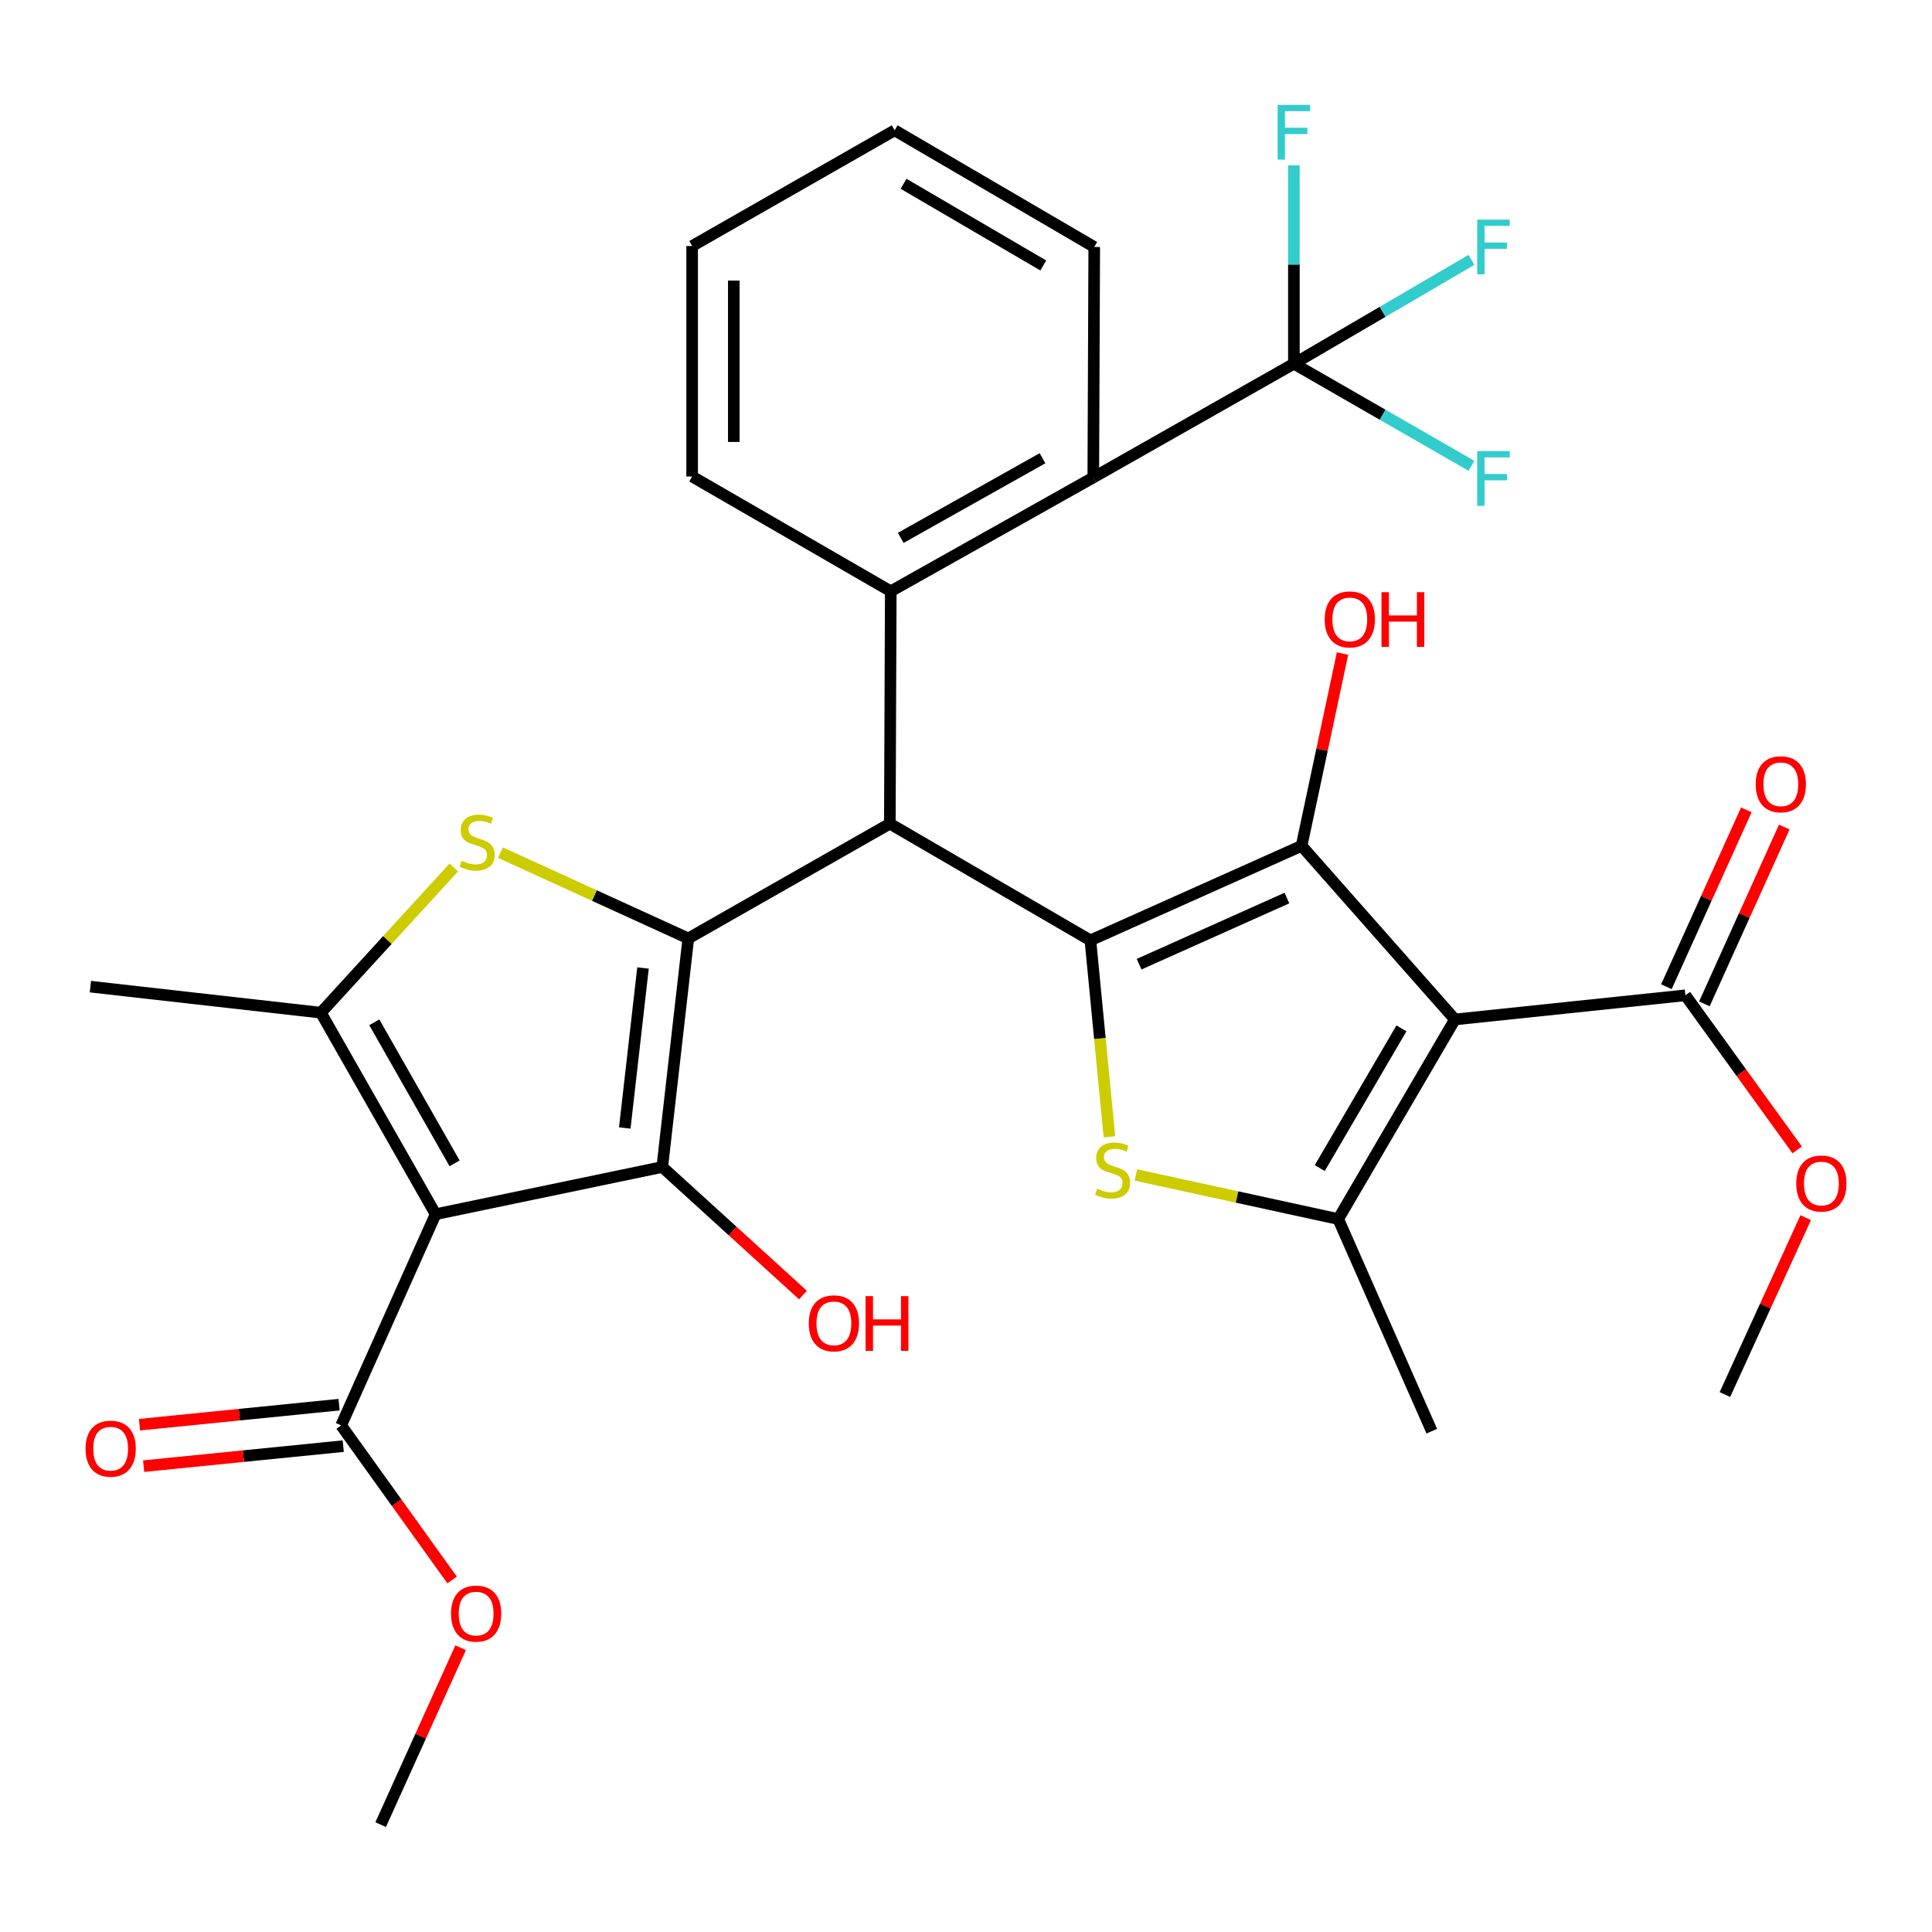 <?xml version='1.0' encoding='iso-8859-1'?>
<svg version='1.1' baseProfile='full'
              xmlns='http://www.w3.org/2000/svg'
                      xmlns:rdkit='http://www.rdkit.org/xml'
                      xmlns:xlink='http://www.w3.org/1999/xlink'
                  xml:space='preserve'
width='1000px' height='1000px' viewBox='0 0 1000 1000'>
<!-- END OF HEADER -->
<rect style='opacity:1.0;fill:#FFFFFF;stroke:none' width='1000' height='1000' x='0' y='0'> </rect>
<path class='bond-3' d='M 356.265,485.726 L 342.787,604.033' style='fill:none;fill-rule:evenodd;stroke:#000000;stroke-width:6px;stroke-linecap:butt;stroke-linejoin:miter;stroke-opacity:1' />
<path class='bond-3' d='M 332.817,501.031 L 323.382,583.846' style='fill:none;fill-rule:evenodd;stroke:#000000;stroke-width:6px;stroke-linecap:butt;stroke-linejoin:miter;stroke-opacity:1' />
<path class='bond-5' d='M 356.265,485.726 L 460.578,426.327' style='fill:none;fill-rule:evenodd;stroke:#000000;stroke-width:6px;stroke-linecap:butt;stroke-linejoin:miter;stroke-opacity:1' />
<path class='bond-6' d='M 356.265,485.726 L 307.652,463.529' style='fill:none;fill-rule:evenodd;stroke:#000000;stroke-width:6px;stroke-linecap:butt;stroke-linejoin:miter;stroke-opacity:1' />
<path class='bond-6' d='M 307.652,463.529 L 259.039,441.333' style='fill:none;fill-rule:evenodd;stroke:#CCCC00;stroke-width:6px;stroke-linecap:butt;stroke-linejoin:miter;stroke-opacity:1' />
<path class='bond-0' d='M 564.389,486.72 L 460.578,426.327' style='fill:none;fill-rule:evenodd;stroke:#000000;stroke-width:6px;stroke-linecap:butt;stroke-linejoin:miter;stroke-opacity:1' />
<path class='bond-4' d='M 564.389,486.72 L 673.699,437.804' style='fill:none;fill-rule:evenodd;stroke:#000000;stroke-width:6px;stroke-linecap:butt;stroke-linejoin:miter;stroke-opacity:1' />
<path class='bond-4' d='M 589.594,499.067 L 666.111,464.825' style='fill:none;fill-rule:evenodd;stroke:#000000;stroke-width:6px;stroke-linecap:butt;stroke-linejoin:miter;stroke-opacity:1' />
<path class='bond-7' d='M 564.389,486.72 L 569.307,537.573' style='fill:none;fill-rule:evenodd;stroke:#000000;stroke-width:6px;stroke-linecap:butt;stroke-linejoin:miter;stroke-opacity:1' />
<path class='bond-7' d='M 569.307,537.573 L 574.224,588.426' style='fill:none;fill-rule:evenodd;stroke:#CCCC00;stroke-width:6px;stroke-linecap:butt;stroke-linejoin:miter;stroke-opacity:1' />
<path class='bond-1' d='M 225.474,628.473 L 342.787,604.033' style='fill:none;fill-rule:evenodd;stroke:#000000;stroke-width:6px;stroke-linecap:butt;stroke-linejoin:miter;stroke-opacity:1' />
<path class='bond-14' d='M 225.474,628.473 L 176.582,737.783' style='fill:none;fill-rule:evenodd;stroke:#000000;stroke-width:6px;stroke-linecap:butt;stroke-linejoin:miter;stroke-opacity:1' />
<path class='bond-32' d='M 225.474,628.473 L 166.087,524.159' style='fill:none;fill-rule:evenodd;stroke:#000000;stroke-width:6px;stroke-linecap:butt;stroke-linejoin:miter;stroke-opacity:1' />
<path class='bond-32' d='M 235.306,602.157 L 193.735,529.137' style='fill:none;fill-rule:evenodd;stroke:#000000;stroke-width:6px;stroke-linecap:butt;stroke-linejoin:miter;stroke-opacity:1' />
<path class='bond-2' d='M 753.057,527.669 L 673.699,437.804' style='fill:none;fill-rule:evenodd;stroke:#000000;stroke-width:6px;stroke-linecap:butt;stroke-linejoin:miter;stroke-opacity:1' />
<path class='bond-13' d='M 753.057,527.669 L 872.358,515.162' style='fill:none;fill-rule:evenodd;stroke:#000000;stroke-width:6px;stroke-linecap:butt;stroke-linejoin:miter;stroke-opacity:1' />
<path class='bond-33' d='M 753.057,527.669 L 692.664,630.977' style='fill:none;fill-rule:evenodd;stroke:#000000;stroke-width:6px;stroke-linecap:butt;stroke-linejoin:miter;stroke-opacity:1' />
<path class='bond-33' d='M 725.381,532.282 L 683.106,604.597' style='fill:none;fill-rule:evenodd;stroke:#000000;stroke-width:6px;stroke-linecap:butt;stroke-linejoin:miter;stroke-opacity:1' />
<path class='bond-18' d='M 342.787,604.033 L 379.203,637.173' style='fill:none;fill-rule:evenodd;stroke:#000000;stroke-width:6px;stroke-linecap:butt;stroke-linejoin:miter;stroke-opacity:1' />
<path class='bond-18' d='M 379.203,637.173 L 415.619,670.313' style='fill:none;fill-rule:evenodd;stroke:#FF0000;stroke-width:6px;stroke-linecap:butt;stroke-linejoin:miter;stroke-opacity:1' />
<path class='bond-17' d='M 673.699,437.804 L 684.287,388.039' style='fill:none;fill-rule:evenodd;stroke:#000000;stroke-width:6px;stroke-linecap:butt;stroke-linejoin:miter;stroke-opacity:1' />
<path class='bond-17' d='M 684.287,388.039 L 694.876,338.273' style='fill:none;fill-rule:evenodd;stroke:#FF0000;stroke-width:6px;stroke-linecap:butt;stroke-linejoin:miter;stroke-opacity:1' />
<path class='bond-10' d='M 460.578,426.327 L 461.058,306.043' style='fill:none;fill-rule:evenodd;stroke:#000000;stroke-width:6px;stroke-linecap:butt;stroke-linejoin:miter;stroke-opacity:1' />
<path class='bond-8' d='M 234.881,449.006 L 200.484,486.582' style='fill:none;fill-rule:evenodd;stroke:#CCCC00;stroke-width:6px;stroke-linecap:butt;stroke-linejoin:miter;stroke-opacity:1' />
<path class='bond-8' d='M 200.484,486.582 L 166.087,524.159' style='fill:none;fill-rule:evenodd;stroke:#000000;stroke-width:6px;stroke-linecap:butt;stroke-linejoin:miter;stroke-opacity:1' />
<path class='bond-9' d='M 587.946,608.16 L 640.305,619.568' style='fill:none;fill-rule:evenodd;stroke:#CCCC00;stroke-width:6px;stroke-linecap:butt;stroke-linejoin:miter;stroke-opacity:1' />
<path class='bond-9' d='M 640.305,619.568 L 692.664,630.977' style='fill:none;fill-rule:evenodd;stroke:#000000;stroke-width:6px;stroke-linecap:butt;stroke-linejoin:miter;stroke-opacity:1' />
<path class='bond-24' d='M 166.087,524.159 L 46.785,510.681' style='fill:none;fill-rule:evenodd;stroke:#000000;stroke-width:6px;stroke-linecap:butt;stroke-linejoin:miter;stroke-opacity:1' />
<path class='bond-25' d='M 692.664,630.977 L 741.089,740.778' style='fill:none;fill-rule:evenodd;stroke:#000000;stroke-width:6px;stroke-linecap:butt;stroke-linejoin:miter;stroke-opacity:1' />
<path class='bond-12' d='M 461.058,306.043 L 565.886,247.147' style='fill:none;fill-rule:evenodd;stroke:#000000;stroke-width:6px;stroke-linecap:butt;stroke-linejoin:miter;stroke-opacity:1' />
<path class='bond-12' d='M 466.219,278.408 L 539.599,237.181' style='fill:none;fill-rule:evenodd;stroke:#000000;stroke-width:6px;stroke-linecap:butt;stroke-linejoin:miter;stroke-opacity:1' />
<path class='bond-26' d='M 461.058,306.043 L 358.253,246.644' style='fill:none;fill-rule:evenodd;stroke:#000000;stroke-width:6px;stroke-linecap:butt;stroke-linejoin:miter;stroke-opacity:1' />
<path class='bond-11' d='M 669.709,188.251 L 565.886,247.147' style='fill:none;fill-rule:evenodd;stroke:#000000;stroke-width:6px;stroke-linecap:butt;stroke-linejoin:miter;stroke-opacity:1' />
<path class='bond-19' d='M 669.709,188.251 L 669.709,136.926' style='fill:none;fill-rule:evenodd;stroke:#000000;stroke-width:6px;stroke-linecap:butt;stroke-linejoin:miter;stroke-opacity:1' />
<path class='bond-19' d='M 669.709,136.926 L 669.709,85.602' style='fill:none;fill-rule:evenodd;stroke:#33CCCC;stroke-width:6px;stroke-linecap:butt;stroke-linejoin:miter;stroke-opacity:1' />
<path class='bond-20' d='M 669.709,188.251 L 715.657,161.385' style='fill:none;fill-rule:evenodd;stroke:#000000;stroke-width:6px;stroke-linecap:butt;stroke-linejoin:miter;stroke-opacity:1' />
<path class='bond-20' d='M 715.657,161.385 L 761.605,134.518' style='fill:none;fill-rule:evenodd;stroke:#33CCCC;stroke-width:6px;stroke-linecap:butt;stroke-linejoin:miter;stroke-opacity:1' />
<path class='bond-21' d='M 669.709,188.251 L 715.663,214.674' style='fill:none;fill-rule:evenodd;stroke:#000000;stroke-width:6px;stroke-linecap:butt;stroke-linejoin:miter;stroke-opacity:1' />
<path class='bond-21' d='M 715.663,214.674 L 761.617,241.096' style='fill:none;fill-rule:evenodd;stroke:#33CCCC;stroke-width:6px;stroke-linecap:butt;stroke-linejoin:miter;stroke-opacity:1' />
<path class='bond-27' d='M 565.886,247.147 L 566.378,127.846' style='fill:none;fill-rule:evenodd;stroke:#000000;stroke-width:6px;stroke-linecap:butt;stroke-linejoin:miter;stroke-opacity:1' />
<path class='bond-16' d='M 882.185,519.601 L 902.865,473.826' style='fill:none;fill-rule:evenodd;stroke:#000000;stroke-width:6px;stroke-linecap:butt;stroke-linejoin:miter;stroke-opacity:1' />
<path class='bond-16' d='M 902.865,473.826 L 923.545,428.05' style='fill:none;fill-rule:evenodd;stroke:#FF0000;stroke-width:6px;stroke-linecap:butt;stroke-linejoin:miter;stroke-opacity:1' />
<path class='bond-16' d='M 862.532,510.723 L 883.213,464.947' style='fill:none;fill-rule:evenodd;stroke:#000000;stroke-width:6px;stroke-linecap:butt;stroke-linejoin:miter;stroke-opacity:1' />
<path class='bond-16' d='M 883.213,464.947 L 903.893,419.172' style='fill:none;fill-rule:evenodd;stroke:#FF0000;stroke-width:6px;stroke-linecap:butt;stroke-linejoin:miter;stroke-opacity:1' />
<path class='bond-23' d='M 872.358,515.162 L 901.283,555.171' style='fill:none;fill-rule:evenodd;stroke:#000000;stroke-width:6px;stroke-linecap:butt;stroke-linejoin:miter;stroke-opacity:1' />
<path class='bond-23' d='M 901.283,555.171 L 930.208,595.18' style='fill:none;fill-rule:evenodd;stroke:#FF0000;stroke-width:6px;stroke-linecap:butt;stroke-linejoin:miter;stroke-opacity:1' />
<path class='bond-15' d='M 175.506,727.054 L 123.848,732.236' style='fill:none;fill-rule:evenodd;stroke:#000000;stroke-width:6px;stroke-linecap:butt;stroke-linejoin:miter;stroke-opacity:1' />
<path class='bond-15' d='M 123.848,732.236 L 72.19,737.418' style='fill:none;fill-rule:evenodd;stroke:#FF0000;stroke-width:6px;stroke-linecap:butt;stroke-linejoin:miter;stroke-opacity:1' />
<path class='bond-15' d='M 177.658,748.511 L 126,753.693' style='fill:none;fill-rule:evenodd;stroke:#000000;stroke-width:6px;stroke-linecap:butt;stroke-linejoin:miter;stroke-opacity:1' />
<path class='bond-15' d='M 126,753.693 L 74.342,758.875' style='fill:none;fill-rule:evenodd;stroke:#FF0000;stroke-width:6px;stroke-linecap:butt;stroke-linejoin:miter;stroke-opacity:1' />
<path class='bond-22' d='M 176.582,737.783 L 205.297,777.79' style='fill:none;fill-rule:evenodd;stroke:#000000;stroke-width:6px;stroke-linecap:butt;stroke-linejoin:miter;stroke-opacity:1' />
<path class='bond-22' d='M 205.297,777.79 L 234.012,817.797' style='fill:none;fill-rule:evenodd;stroke:#FF0000;stroke-width:6px;stroke-linecap:butt;stroke-linejoin:miter;stroke-opacity:1' />
<path class='bond-28' d='M 238.413,852.871 L 217.723,898.646' style='fill:none;fill-rule:evenodd;stroke:#FF0000;stroke-width:6px;stroke-linecap:butt;stroke-linejoin:miter;stroke-opacity:1' />
<path class='bond-28' d='M 217.723,898.646 L 197.032,944.421' style='fill:none;fill-rule:evenodd;stroke:#000000;stroke-width:6px;stroke-linecap:butt;stroke-linejoin:miter;stroke-opacity:1' />
<path class='bond-29' d='M 934.619,630.267 L 913.714,676.04' style='fill:none;fill-rule:evenodd;stroke:#FF0000;stroke-width:6px;stroke-linecap:butt;stroke-linejoin:miter;stroke-opacity:1' />
<path class='bond-29' d='M 913.714,676.04 L 892.809,721.813' style='fill:none;fill-rule:evenodd;stroke:#000000;stroke-width:6px;stroke-linecap:butt;stroke-linejoin:miter;stroke-opacity:1' />
<path class='bond-30' d='M 358.253,246.644 L 358.253,127.343' style='fill:none;fill-rule:evenodd;stroke:#000000;stroke-width:6px;stroke-linecap:butt;stroke-linejoin:miter;stroke-opacity:1' />
<path class='bond-30' d='M 379.818,228.749 L 379.818,145.238' style='fill:none;fill-rule:evenodd;stroke:#000000;stroke-width:6px;stroke-linecap:butt;stroke-linejoin:miter;stroke-opacity:1' />
<path class='bond-34' d='M 566.378,127.846 L 463.07,67.452' style='fill:none;fill-rule:evenodd;stroke:#000000;stroke-width:6px;stroke-linecap:butt;stroke-linejoin:miter;stroke-opacity:1' />
<path class='bond-34' d='M 539.998,137.404 L 467.683,95.128' style='fill:none;fill-rule:evenodd;stroke:#000000;stroke-width:6px;stroke-linecap:butt;stroke-linejoin:miter;stroke-opacity:1' />
<path class='bond-31' d='M 358.253,127.343 L 463.07,67.452' style='fill:none;fill-rule:evenodd;stroke:#000000;stroke-width:6px;stroke-linecap:butt;stroke-linejoin:miter;stroke-opacity:1' />
<path  class='atom-7' d='M 238.955 445.535
Q 239.275 445.655, 240.595 446.215
Q 241.915 446.775, 243.355 447.135
Q 244.835 447.455, 246.275 447.455
Q 248.955 447.455, 250.515 446.175
Q 252.075 444.855, 252.075 442.575
Q 252.075 441.015, 251.275 440.055
Q 250.515 439.095, 249.315 438.575
Q 248.115 438.055, 246.115 437.455
Q 243.595 436.695, 242.075 435.975
Q 240.595 435.255, 239.515 433.735
Q 238.475 432.215, 238.475 429.655
Q 238.475 426.095, 240.875 423.895
Q 243.315 421.695, 248.115 421.695
Q 251.395 421.695, 255.115 423.255
L 254.195 426.335
Q 250.795 424.935, 248.235 424.935
Q 245.475 424.935, 243.955 426.095
Q 242.435 427.215, 242.475 429.175
Q 242.475 430.695, 243.235 431.615
Q 244.035 432.535, 245.155 433.055
Q 246.315 433.575, 248.235 434.175
Q 250.795 434.975, 252.315 435.775
Q 253.835 436.575, 254.915 438.215
Q 256.035 439.815, 256.035 442.575
Q 256.035 446.495, 253.395 448.615
Q 250.795 450.695, 246.435 450.695
Q 243.915 450.695, 241.995 450.135
Q 240.115 449.615, 237.875 448.695
L 238.955 445.535
' fill='#CCCC00'/>
<path  class='atom-8' d='M 567.878 615.25
Q 568.198 615.37, 569.518 615.93
Q 570.838 616.49, 572.278 616.85
Q 573.758 617.17, 575.198 617.17
Q 577.878 617.17, 579.438 615.89
Q 580.998 614.57, 580.998 612.29
Q 580.998 610.73, 580.198 609.77
Q 579.438 608.81, 578.238 608.29
Q 577.038 607.77, 575.038 607.17
Q 572.518 606.41, 570.998 605.69
Q 569.518 604.97, 568.438 603.45
Q 567.398 601.93, 567.398 599.37
Q 567.398 595.81, 569.798 593.61
Q 572.238 591.41, 577.038 591.41
Q 580.318 591.41, 584.038 592.97
L 583.118 596.05
Q 579.718 594.65, 577.158 594.65
Q 574.398 594.65, 572.878 595.81
Q 571.358 596.93, 571.398 598.89
Q 571.398 600.41, 572.158 601.33
Q 572.958 602.25, 574.078 602.77
Q 575.238 603.29, 577.158 603.89
Q 579.718 604.69, 581.238 605.49
Q 582.758 606.29, 583.838 607.93
Q 584.958 609.53, 584.958 612.29
Q 584.958 616.21, 582.318 618.33
Q 579.718 620.41, 575.358 620.41
Q 572.838 620.41, 570.918 619.85
Q 569.038 619.33, 566.798 618.41
L 567.878 615.25
' fill='#CCCC00'/>
<path  class='atom-16' d='M 44.268 749.831
Q 44.268 743.031, 47.628 739.231
Q 50.988 735.431, 57.268 735.431
Q 63.548 735.431, 66.908 739.231
Q 70.268 743.031, 70.268 749.831
Q 70.268 756.711, 66.868 760.631
Q 63.468 764.511, 57.268 764.511
Q 51.028 764.511, 47.628 760.631
Q 44.268 756.751, 44.268 749.831
M 57.268 761.311
Q 61.588 761.311, 63.908 758.431
Q 66.268 755.511, 66.268 749.831
Q 66.268 744.271, 63.908 741.471
Q 61.588 738.631, 57.268 738.631
Q 52.948 738.631, 50.588 741.431
Q 48.268 744.231, 48.268 749.831
Q 48.268 755.551, 50.588 758.431
Q 52.948 761.311, 57.268 761.311
' fill='#FF0000'/>
<path  class='atom-17' d='M 908.742 405.932
Q 908.742 399.132, 912.102 395.332
Q 915.462 391.532, 921.742 391.532
Q 928.022 391.532, 931.382 395.332
Q 934.742 399.132, 934.742 405.932
Q 934.742 412.812, 931.342 416.732
Q 927.942 420.612, 921.742 420.612
Q 915.502 420.612, 912.102 416.732
Q 908.742 412.852, 908.742 405.932
M 921.742 417.412
Q 926.062 417.412, 928.382 414.532
Q 930.742 411.612, 930.742 405.932
Q 930.742 400.372, 928.382 397.572
Q 926.062 394.732, 921.742 394.732
Q 917.422 394.732, 915.062 397.532
Q 912.742 400.332, 912.742 405.932
Q 912.742 411.652, 915.062 414.532
Q 917.422 417.412, 921.742 417.412
' fill='#FF0000'/>
<path  class='atom-18' d='M 685.654 320.595
Q 685.654 313.795, 689.014 309.995
Q 692.374 306.195, 698.654 306.195
Q 704.934 306.195, 708.294 309.995
Q 711.654 313.795, 711.654 320.595
Q 711.654 327.475, 708.254 331.395
Q 704.854 335.275, 698.654 335.275
Q 692.414 335.275, 689.014 331.395
Q 685.654 327.515, 685.654 320.595
M 698.654 332.075
Q 702.974 332.075, 705.294 329.195
Q 707.654 326.275, 707.654 320.595
Q 707.654 315.035, 705.294 312.235
Q 702.974 309.395, 698.654 309.395
Q 694.334 309.395, 691.974 312.195
Q 689.654 314.995, 689.654 320.595
Q 689.654 326.315, 691.974 329.195
Q 694.334 332.075, 698.654 332.075
' fill='#FF0000'/>
<path  class='atom-18' d='M 715.054 306.515
L 718.894 306.515
L 718.894 318.555
L 733.374 318.555
L 733.374 306.515
L 737.214 306.515
L 737.214 334.835
L 733.374 334.835
L 733.374 321.755
L 718.894 321.755
L 718.894 334.835
L 715.054 334.835
L 715.054 306.515
' fill='#FF0000'/>
<path  class='atom-19' d='M 418.622 684.957
Q 418.622 678.157, 421.982 674.357
Q 425.342 670.557, 431.622 670.557
Q 437.902 670.557, 441.262 674.357
Q 444.622 678.157, 444.622 684.957
Q 444.622 691.837, 441.222 695.757
Q 437.822 699.637, 431.622 699.637
Q 425.382 699.637, 421.982 695.757
Q 418.622 691.877, 418.622 684.957
M 431.622 696.437
Q 435.942 696.437, 438.262 693.557
Q 440.622 690.637, 440.622 684.957
Q 440.622 679.397, 438.262 676.597
Q 435.942 673.757, 431.622 673.757
Q 427.302 673.757, 424.942 676.557
Q 422.622 679.357, 422.622 684.957
Q 422.622 690.677, 424.942 693.557
Q 427.302 696.437, 431.622 696.437
' fill='#FF0000'/>
<path  class='atom-19' d='M 448.022 670.877
L 451.862 670.877
L 451.862 682.917
L 466.342 682.917
L 466.342 670.877
L 470.182 670.877
L 470.182 699.197
L 466.342 699.197
L 466.342 686.117
L 451.862 686.117
L 451.862 699.197
L 448.022 699.197
L 448.022 670.877
' fill='#FF0000'/>
<path  class='atom-20' d='M 661.289 54.287
L 678.129 54.287
L 678.129 57.527
L 665.089 57.527
L 665.089 66.127
L 676.689 66.127
L 676.689 69.407
L 665.089 69.407
L 665.089 82.607
L 661.289 82.607
L 661.289 54.287
' fill='#33CCCC'/>
<path  class='atom-21' d='M 764.597 113.686
L 781.437 113.686
L 781.437 116.926
L 768.397 116.926
L 768.397 125.526
L 779.997 125.526
L 779.997 128.806
L 768.397 128.806
L 768.397 142.006
L 764.597 142.006
L 764.597 113.686
' fill='#33CCCC'/>
<path  class='atom-22' d='M 764.597 233.49
L 781.437 233.49
L 781.437 236.73
L 768.397 236.73
L 768.397 245.33
L 779.997 245.33
L 779.997 248.61
L 768.397 248.61
L 768.397 261.81
L 764.597 261.81
L 764.597 233.49
' fill='#33CCCC'/>
<path  class='atom-23' d='M 233.44 835.192
Q 233.44 828.392, 236.8 824.592
Q 240.16 820.792, 246.44 820.792
Q 252.72 820.792, 256.08 824.592
Q 259.44 828.392, 259.44 835.192
Q 259.44 842.072, 256.04 845.992
Q 252.64 849.872, 246.44 849.872
Q 240.2 849.872, 236.8 845.992
Q 233.44 842.112, 233.44 835.192
M 246.44 846.672
Q 250.76 846.672, 253.08 843.792
Q 255.44 840.872, 255.44 835.192
Q 255.44 829.632, 253.08 826.832
Q 250.76 823.992, 246.44 823.992
Q 242.12 823.992, 239.76 826.792
Q 237.44 829.592, 237.44 835.192
Q 237.44 840.912, 239.76 843.792
Q 242.12 846.672, 246.44 846.672
' fill='#FF0000'/>
<path  class='atom-24' d='M 929.732 612.583
Q 929.732 605.783, 933.092 601.983
Q 936.452 598.183, 942.732 598.183
Q 949.012 598.183, 952.372 601.983
Q 955.732 605.783, 955.732 612.583
Q 955.732 619.463, 952.332 623.383
Q 948.932 627.263, 942.732 627.263
Q 936.492 627.263, 933.092 623.383
Q 929.732 619.503, 929.732 612.583
M 942.732 624.063
Q 947.052 624.063, 949.372 621.183
Q 951.732 618.263, 951.732 612.583
Q 951.732 607.023, 949.372 604.223
Q 947.052 601.383, 942.732 601.383
Q 938.412 601.383, 936.052 604.183
Q 933.732 606.983, 933.732 612.583
Q 933.732 618.303, 936.052 621.183
Q 938.412 624.063, 942.732 624.063
' fill='#FF0000'/>
</svg>
